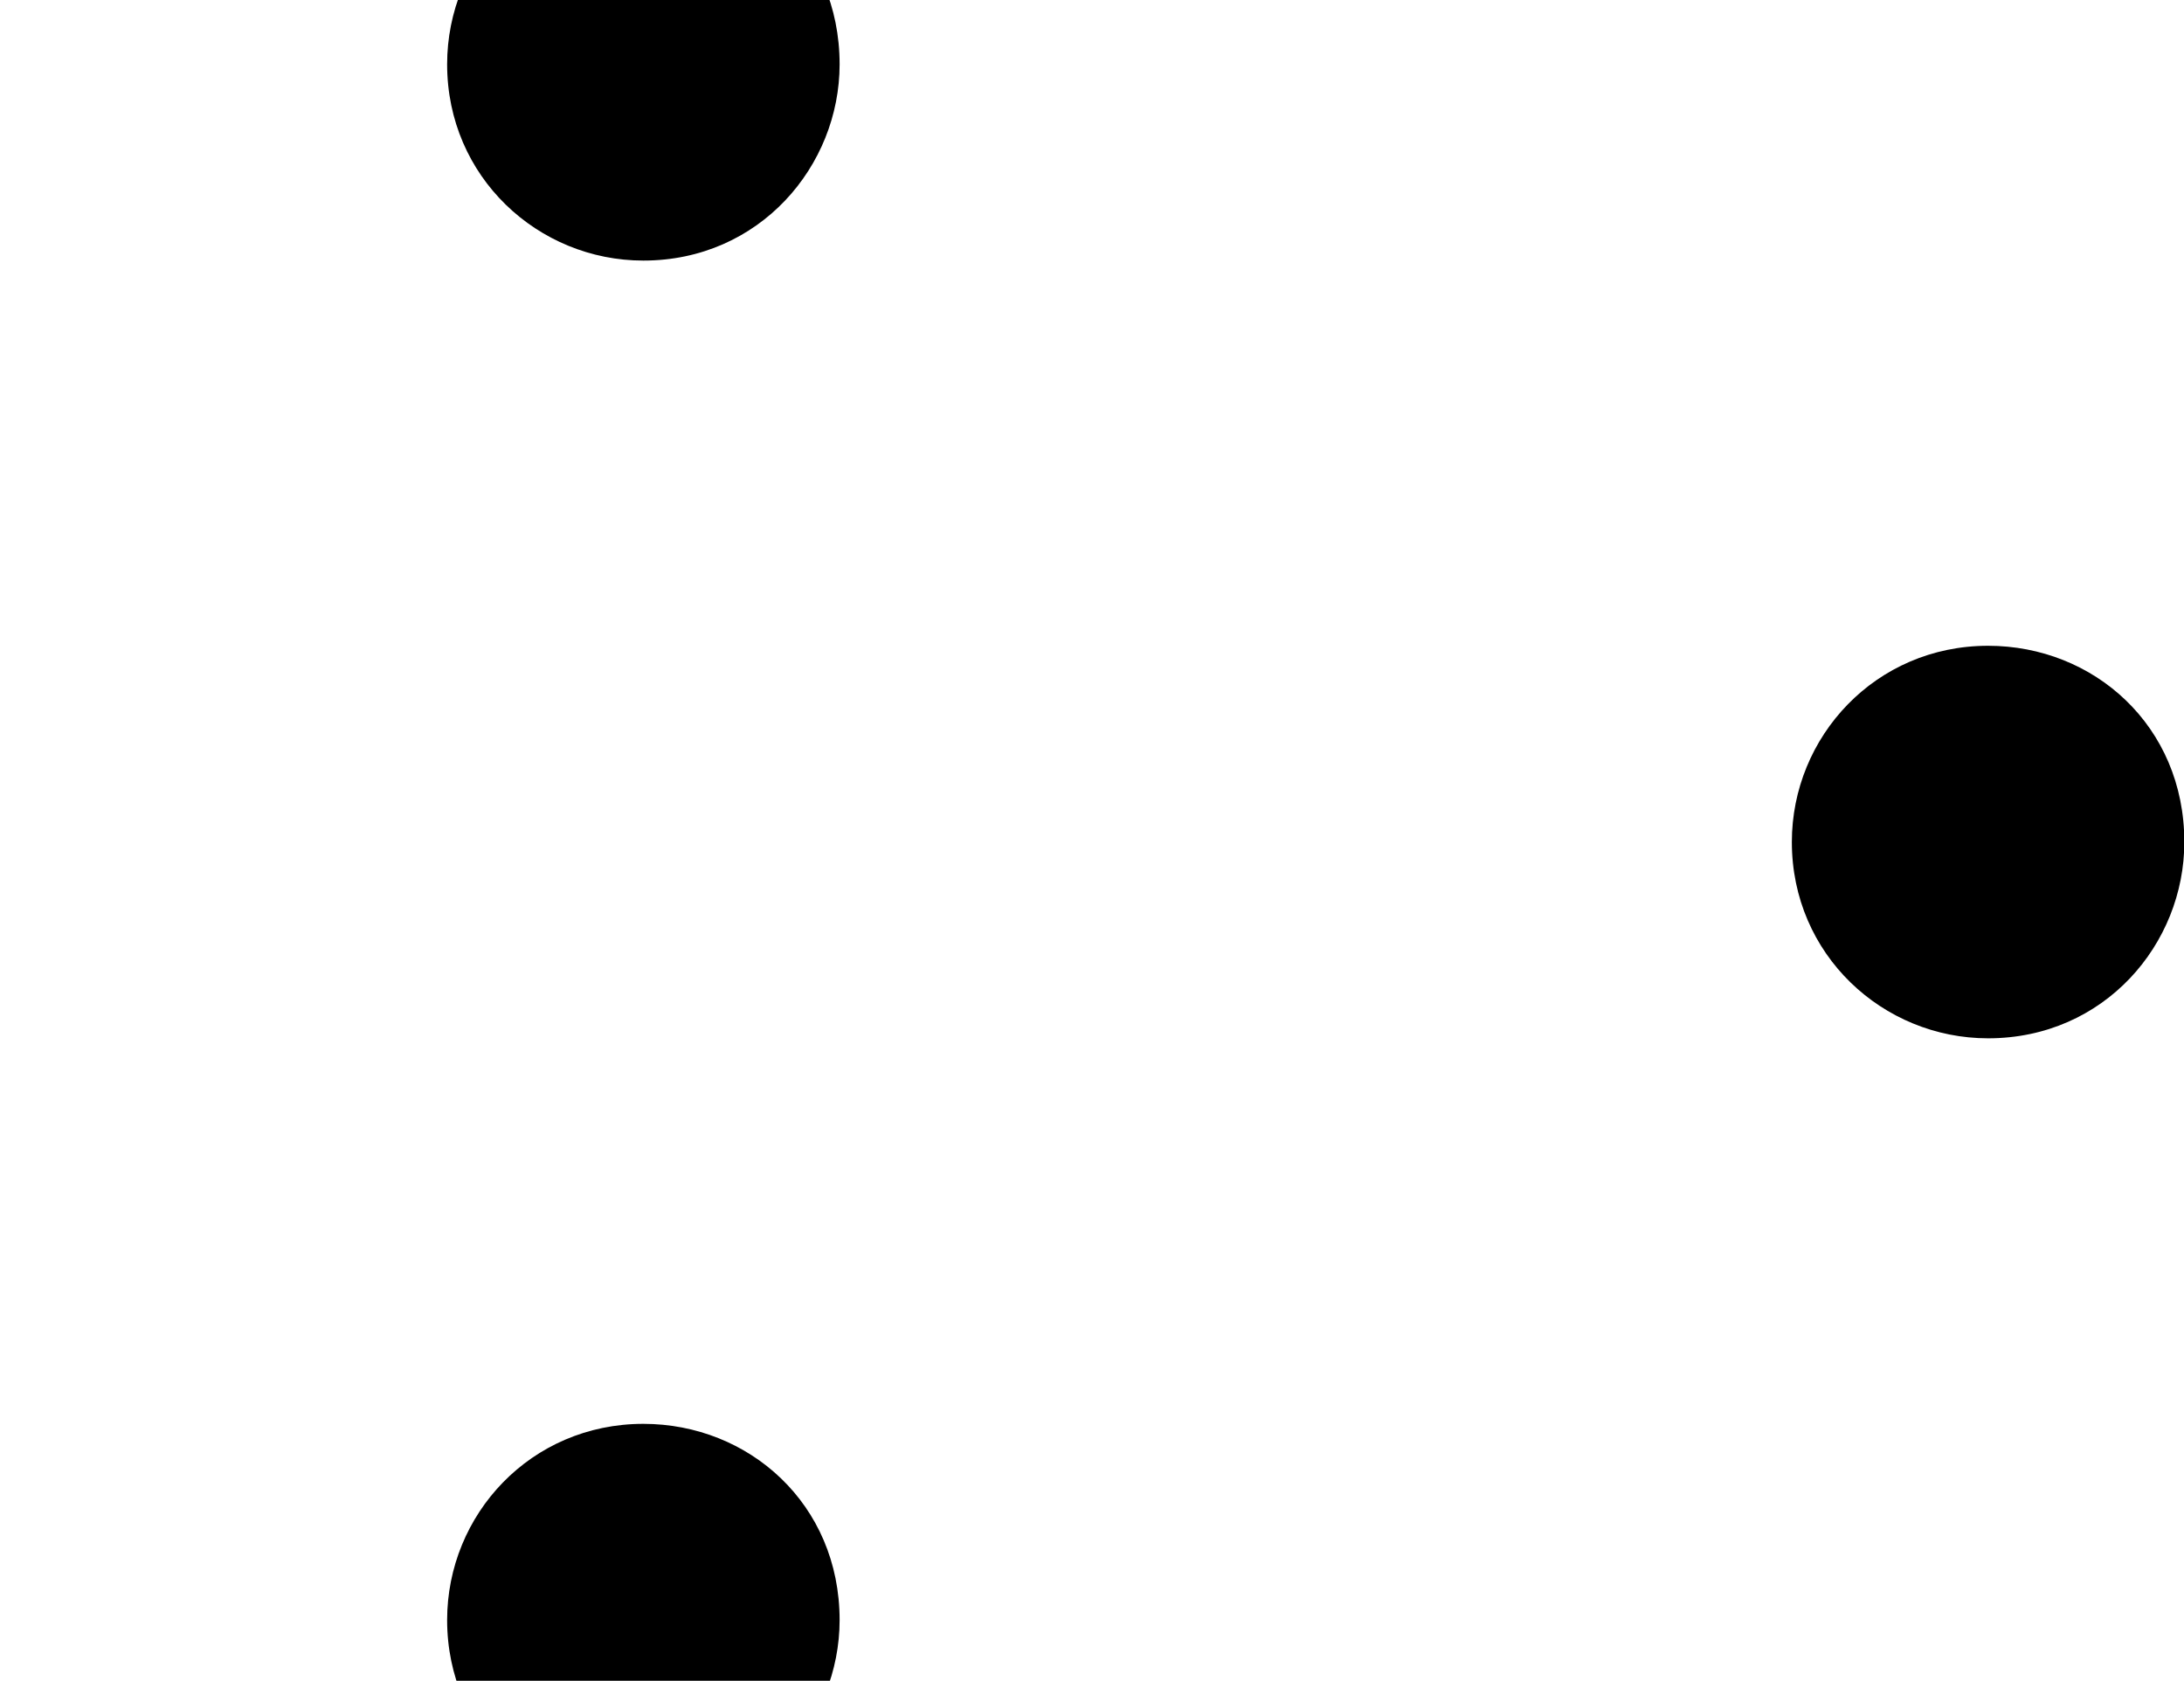 <?xml version='1.0' encoding='UTF-8'?>
<!-- This file was generated by dvisvgm 2.13.3 -->
<svg version='1.1' xmlns='http://www.w3.org/2000/svg' xmlns:xlink='http://www.w3.org/1999/xlink' width='6.555pt' height='5.044pt' viewBox='70.735 63.433 6.555 5.044'>
<defs>
<path id='g0-9' d='M5.967-3.371C5.629-3.371 5.378-3.098 5.378-2.782C5.378-2.444 5.651-2.193 5.967-2.193C6.316-2.193 6.556-2.476 6.556-2.782C6.556-3.131 6.284-3.371 5.967-3.371ZM1.931-5.705C1.593-5.705 1.342-5.433 1.342-5.116C1.342-4.778 1.615-4.527 1.931-4.527C2.28-4.527 2.52-4.811 2.52-5.116C2.52-5.465 2.247-5.705 1.931-5.705ZM1.931-1.036C1.593-1.036 1.342-.764 1.342-.447C1.342-.109 1.615 .142 1.931 .142C2.28 .142 2.52-.142 2.52-.447C2.52-.796 2.247-1.036 1.931-1.036Z'/>
</defs>
<g id='page1'>
<use x='70.735' y='68.742' xlink:href='#g0-9'/>
</g>
</svg><!--Rendered by QuickLaTeX.com-->